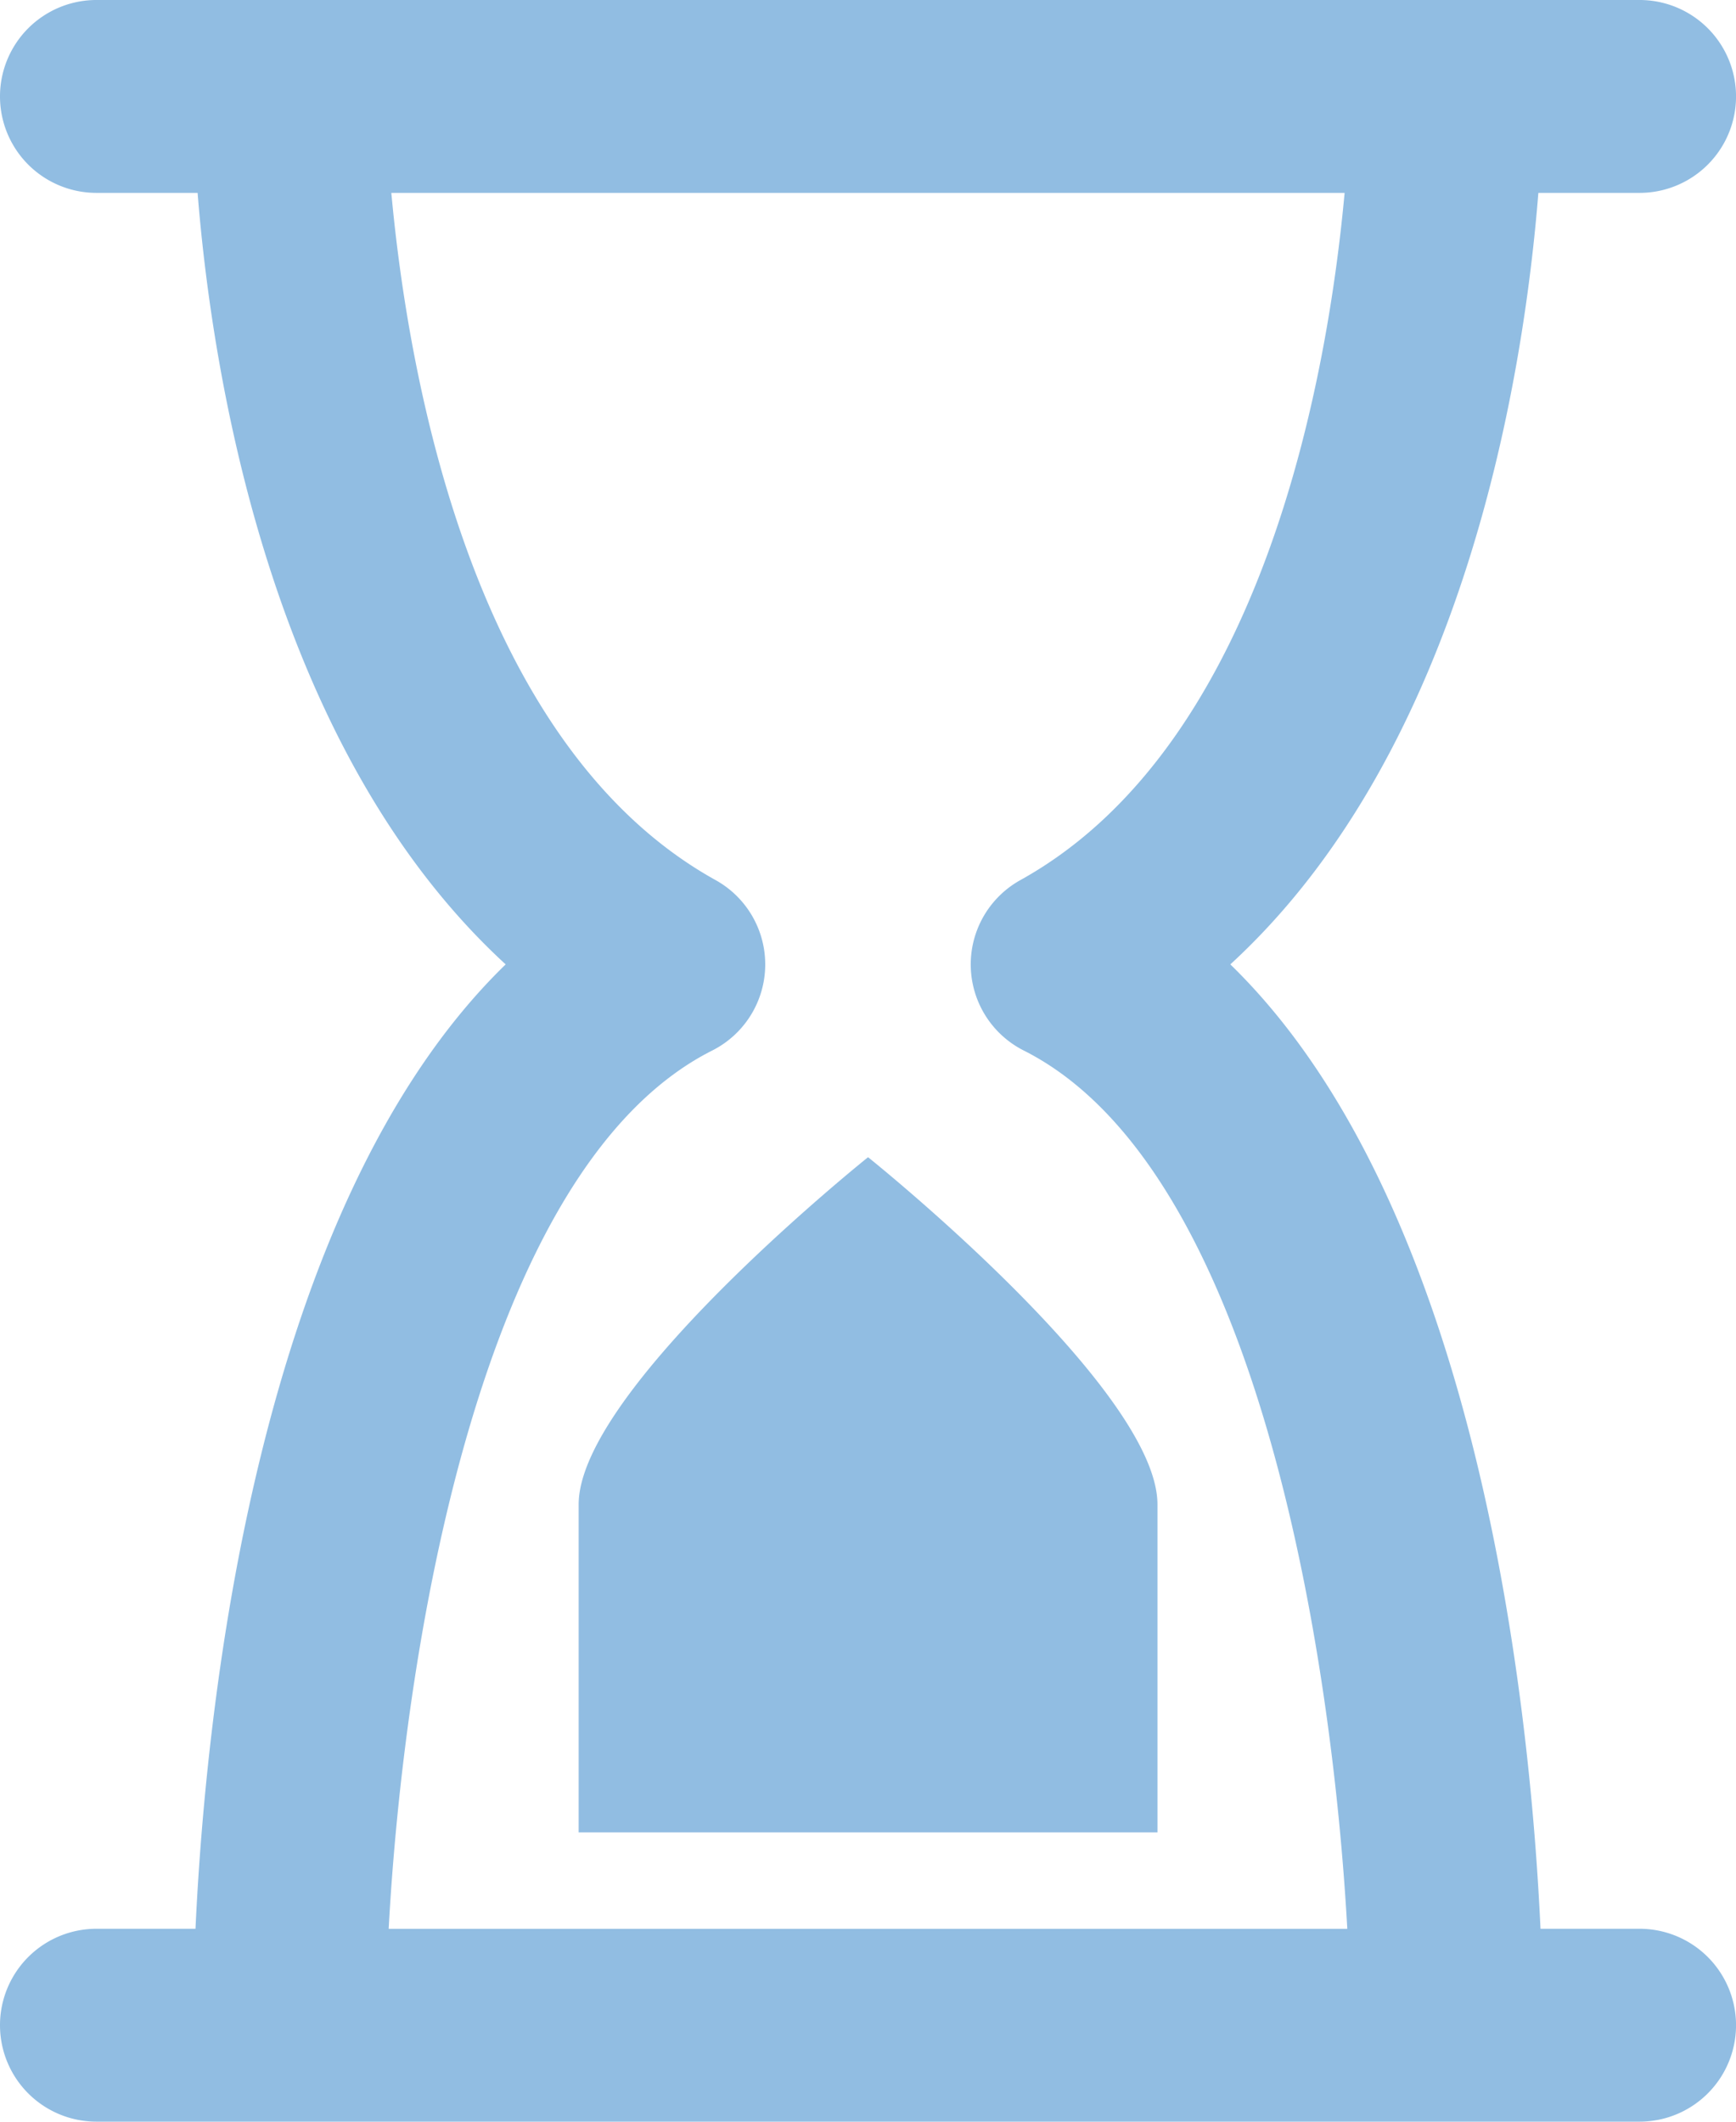 <svg xmlns="http://www.w3.org/2000/svg" width="59.293" height="72.469" viewBox="0 0 59.293 72.469"><path d="M59,7.588A3.294,3.294,0,0,0,59,1H6.294a3.294,3.294,0,1,0,0,6.588H9.749C10.23,13.636,12.2,26.529,20.271,33.94c-8.515,8.271-10.248,25.476-10.594,32.94H6.294a3.294,3.294,0,1,0,0,6.588H59a3.294,3.294,0,0,0,0-6.588H55.616c-.346-7.458-2.079-24.662-10.594-32.94C53.1,26.522,55.062,13.629,55.543,7.588ZM37.851,31.061a3.294,3.294,0,0,0,.115,5.821c8.028,4.045,10.541,20.789,11.051,30H16.275c.5-9.223,3.024-25.954,11.051-30a3.294,3.294,0,0,0,.115-5.821c-8.364-4.641-10.518-17.4-11.075-23.473H48.925C48.369,13.662,46.214,26.42,37.851,31.061Zm-5.2,9.467s9.882,7.906,9.882,11.859v11.2H22.764v-11.2C22.764,48.434,32.646,40.528,32.646,40.528Z" transform="translate(-3 -1)" fill="#91bde2"/></svg>